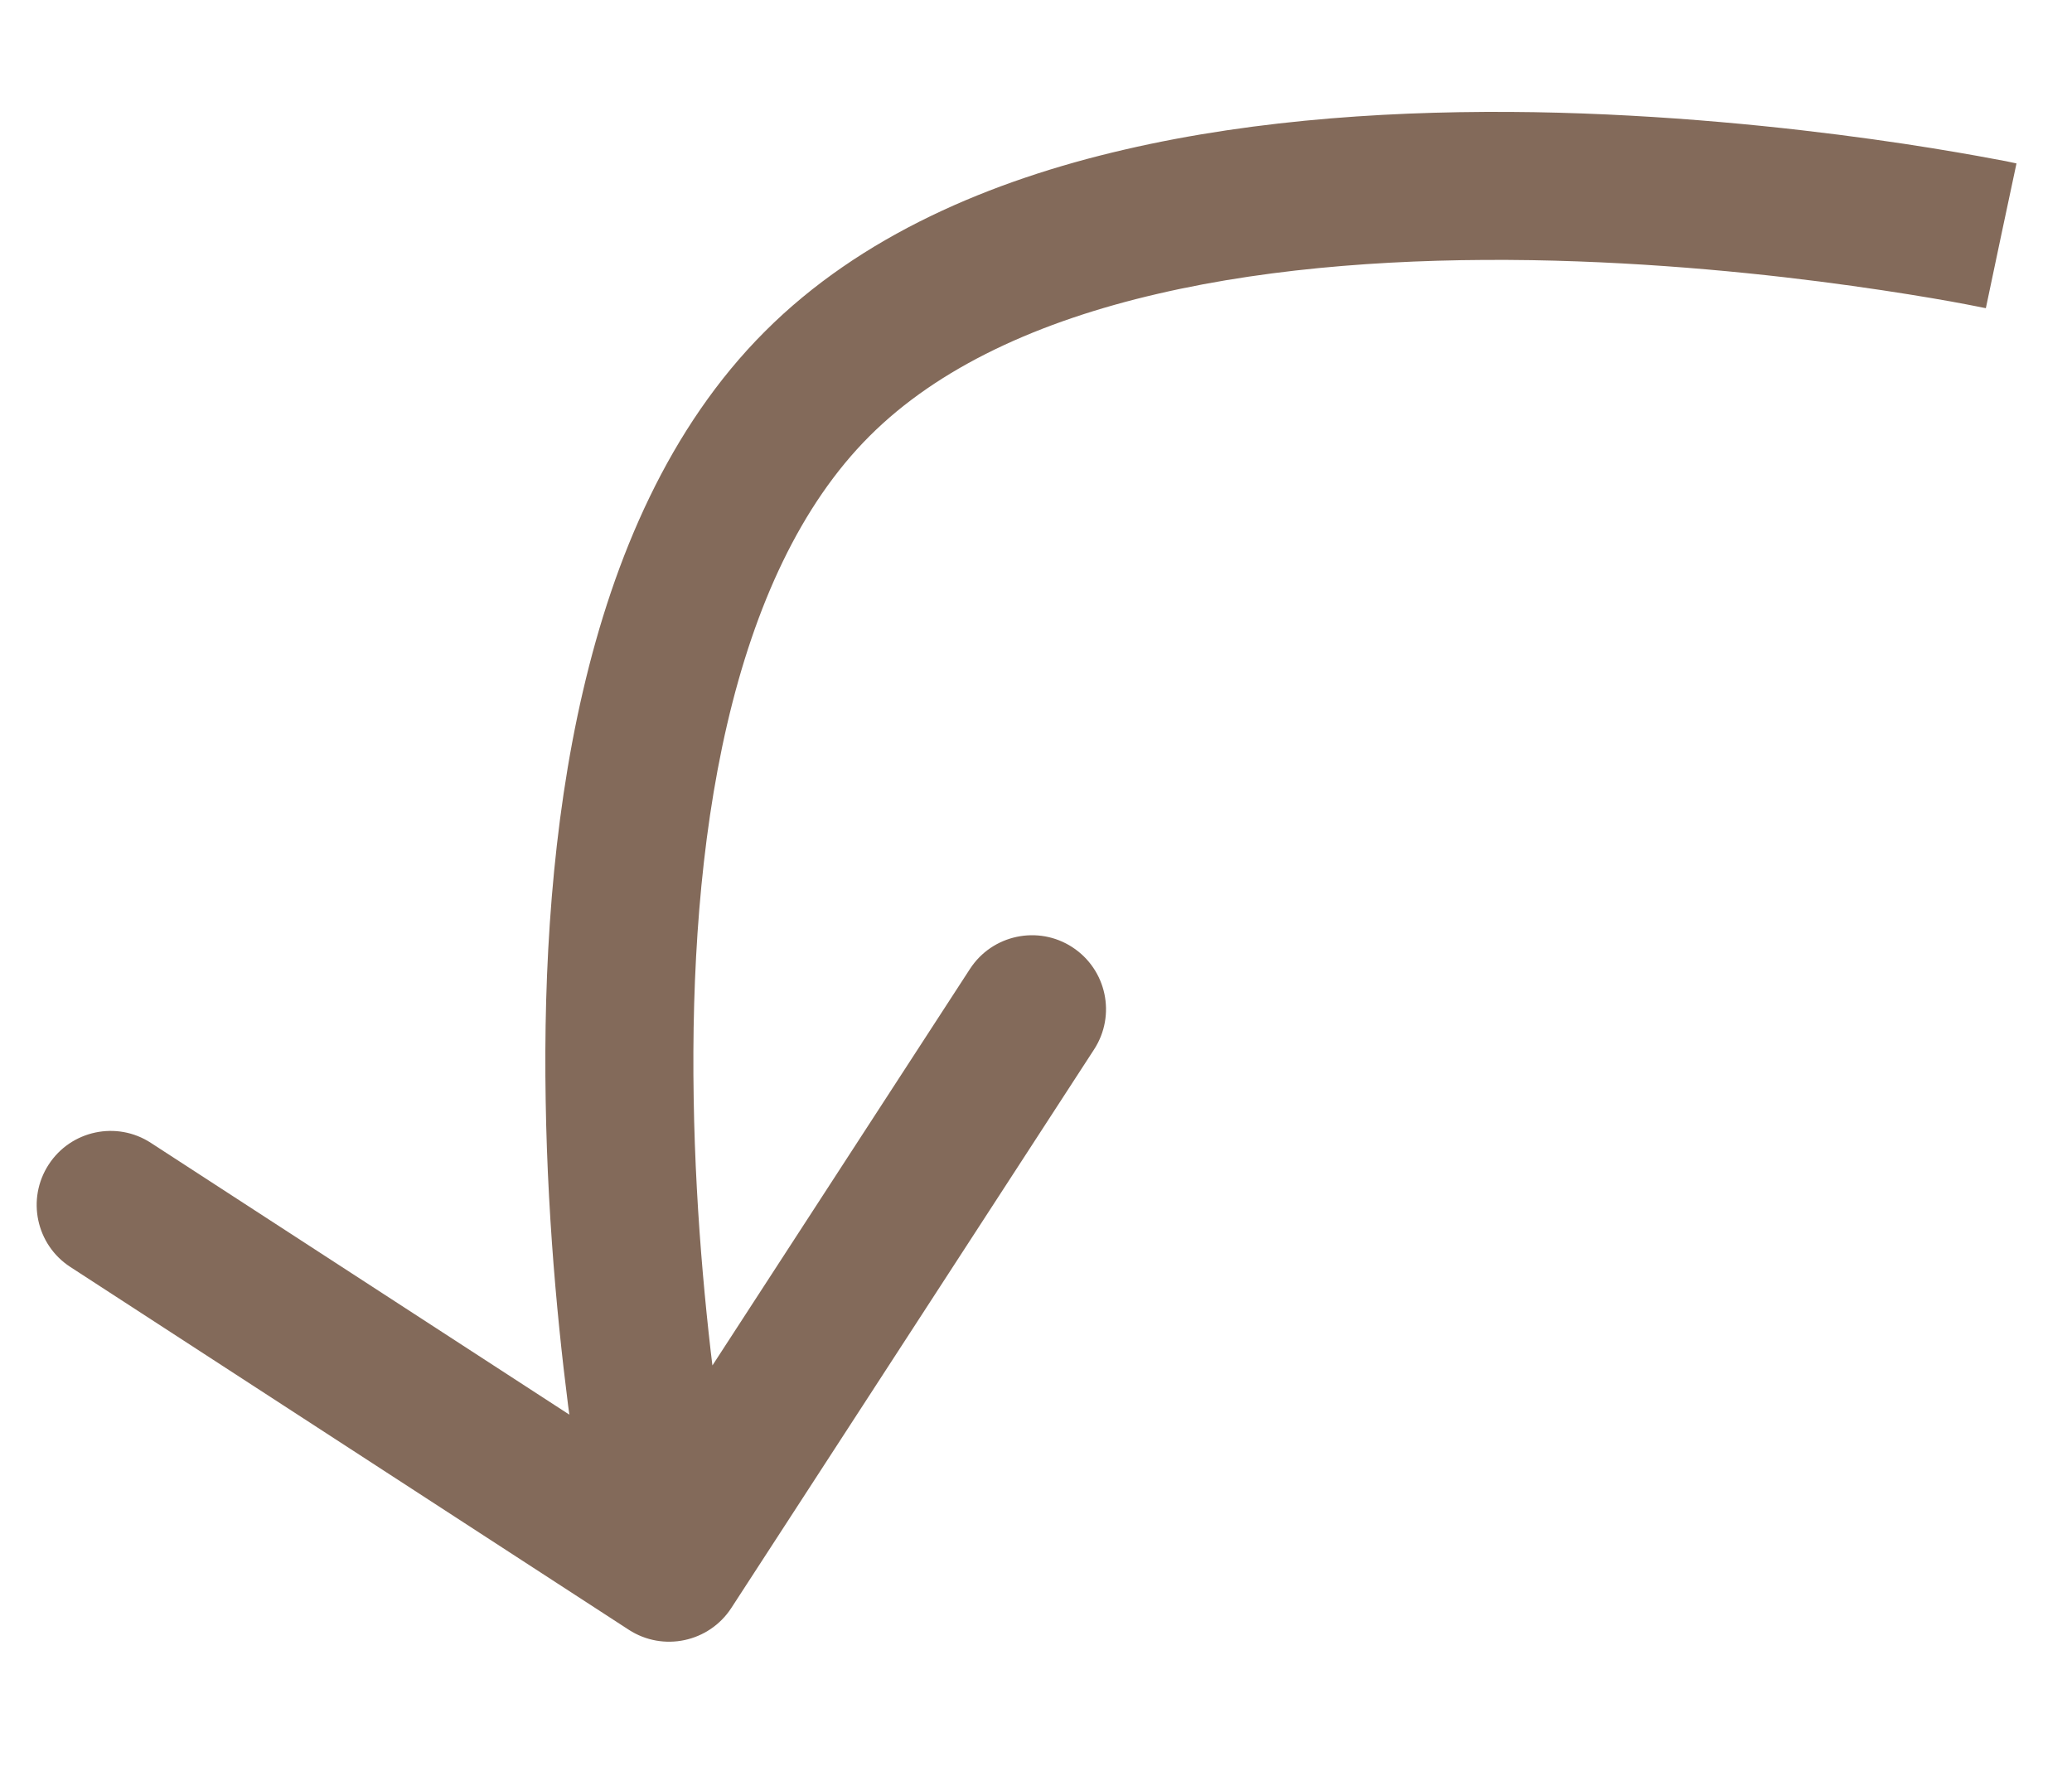 <?xml version="1.0" encoding="UTF-8"?> <svg xmlns="http://www.w3.org/2000/svg" width="14" height="12" viewBox="0 0 14 12" fill="none"><path d="M4.249 11.013C4.481 11.163 4.79 11.097 4.941 10.866L7.392 7.092C7.543 6.86 7.477 6.551 7.245 6.4C7.014 6.25 6.704 6.316 6.554 6.547L4.375 9.902L1.02 7.723C0.789 7.572 0.479 7.638 0.329 7.869C0.178 8.101 0.244 8.411 0.475 8.561L4.249 11.013ZM13.521 1.593C13.625 1.104 13.625 1.104 13.625 1.104C13.625 1.104 13.625 1.104 13.625 1.104C13.624 1.104 13.624 1.104 13.623 1.104C13.623 1.104 13.621 1.103 13.619 1.103C13.616 1.102 13.611 1.101 13.605 1.1C13.593 1.097 13.575 1.094 13.553 1.089C13.507 1.081 13.442 1.068 13.358 1.053C13.19 1.023 12.949 0.982 12.653 0.941C12.064 0.859 11.251 0.773 10.365 0.758C9.48 0.744 8.506 0.8 7.598 1.011C6.694 1.22 5.815 1.592 5.168 2.24L5.521 2.593L5.875 2.947C6.341 2.481 7.019 2.171 7.824 1.985C8.624 1.799 9.511 1.745 10.348 1.758C11.183 1.772 11.953 1.853 12.516 1.932C12.796 1.971 13.024 2.009 13.181 2.037C13.259 2.051 13.319 2.063 13.36 2.071C13.38 2.075 13.395 2.078 13.405 2.08C13.409 2.081 13.413 2.081 13.415 2.082C13.416 2.082 13.417 2.082 13.417 2.082C13.418 2.082 13.418 2.082 13.418 2.082C13.418 2.082 13.418 2.082 13.418 2.082C13.418 2.082 13.418 2.082 13.521 1.593ZM5.521 2.593L5.168 2.24C4.521 2.887 4.149 3.765 3.939 4.67C3.728 5.577 3.672 6.552 3.687 7.436C3.701 8.323 3.787 9.136 3.869 9.725C3.911 10.021 3.951 10.261 3.981 10.429C3.996 10.513 4.009 10.579 4.018 10.624C4.022 10.647 4.026 10.665 4.028 10.677C4.029 10.683 4.03 10.688 4.031 10.691C4.032 10.693 4.032 10.694 4.032 10.695C4.032 10.696 4.032 10.696 4.032 10.697C4.032 10.697 4.032 10.697 4.032 10.697C4.032 10.697 4.032 10.697 4.521 10.593C5.011 10.489 5.011 10.489 5.011 10.489C5.011 10.489 5.011 10.49 5.011 10.489C5.011 10.489 5.011 10.489 5.011 10.489C5.01 10.489 5.01 10.488 5.01 10.487C5.01 10.485 5.009 10.481 5.008 10.476C5.006 10.466 5.003 10.451 4.999 10.431C4.991 10.391 4.979 10.331 4.965 10.252C4.937 10.096 4.899 9.868 4.86 9.587C4.782 9.025 4.7 8.255 4.687 7.42C4.673 6.583 4.727 5.696 4.913 4.895C5.1 4.091 5.409 3.413 5.875 2.947L5.521 2.593Z" fill="#836A5A"></path></svg> 